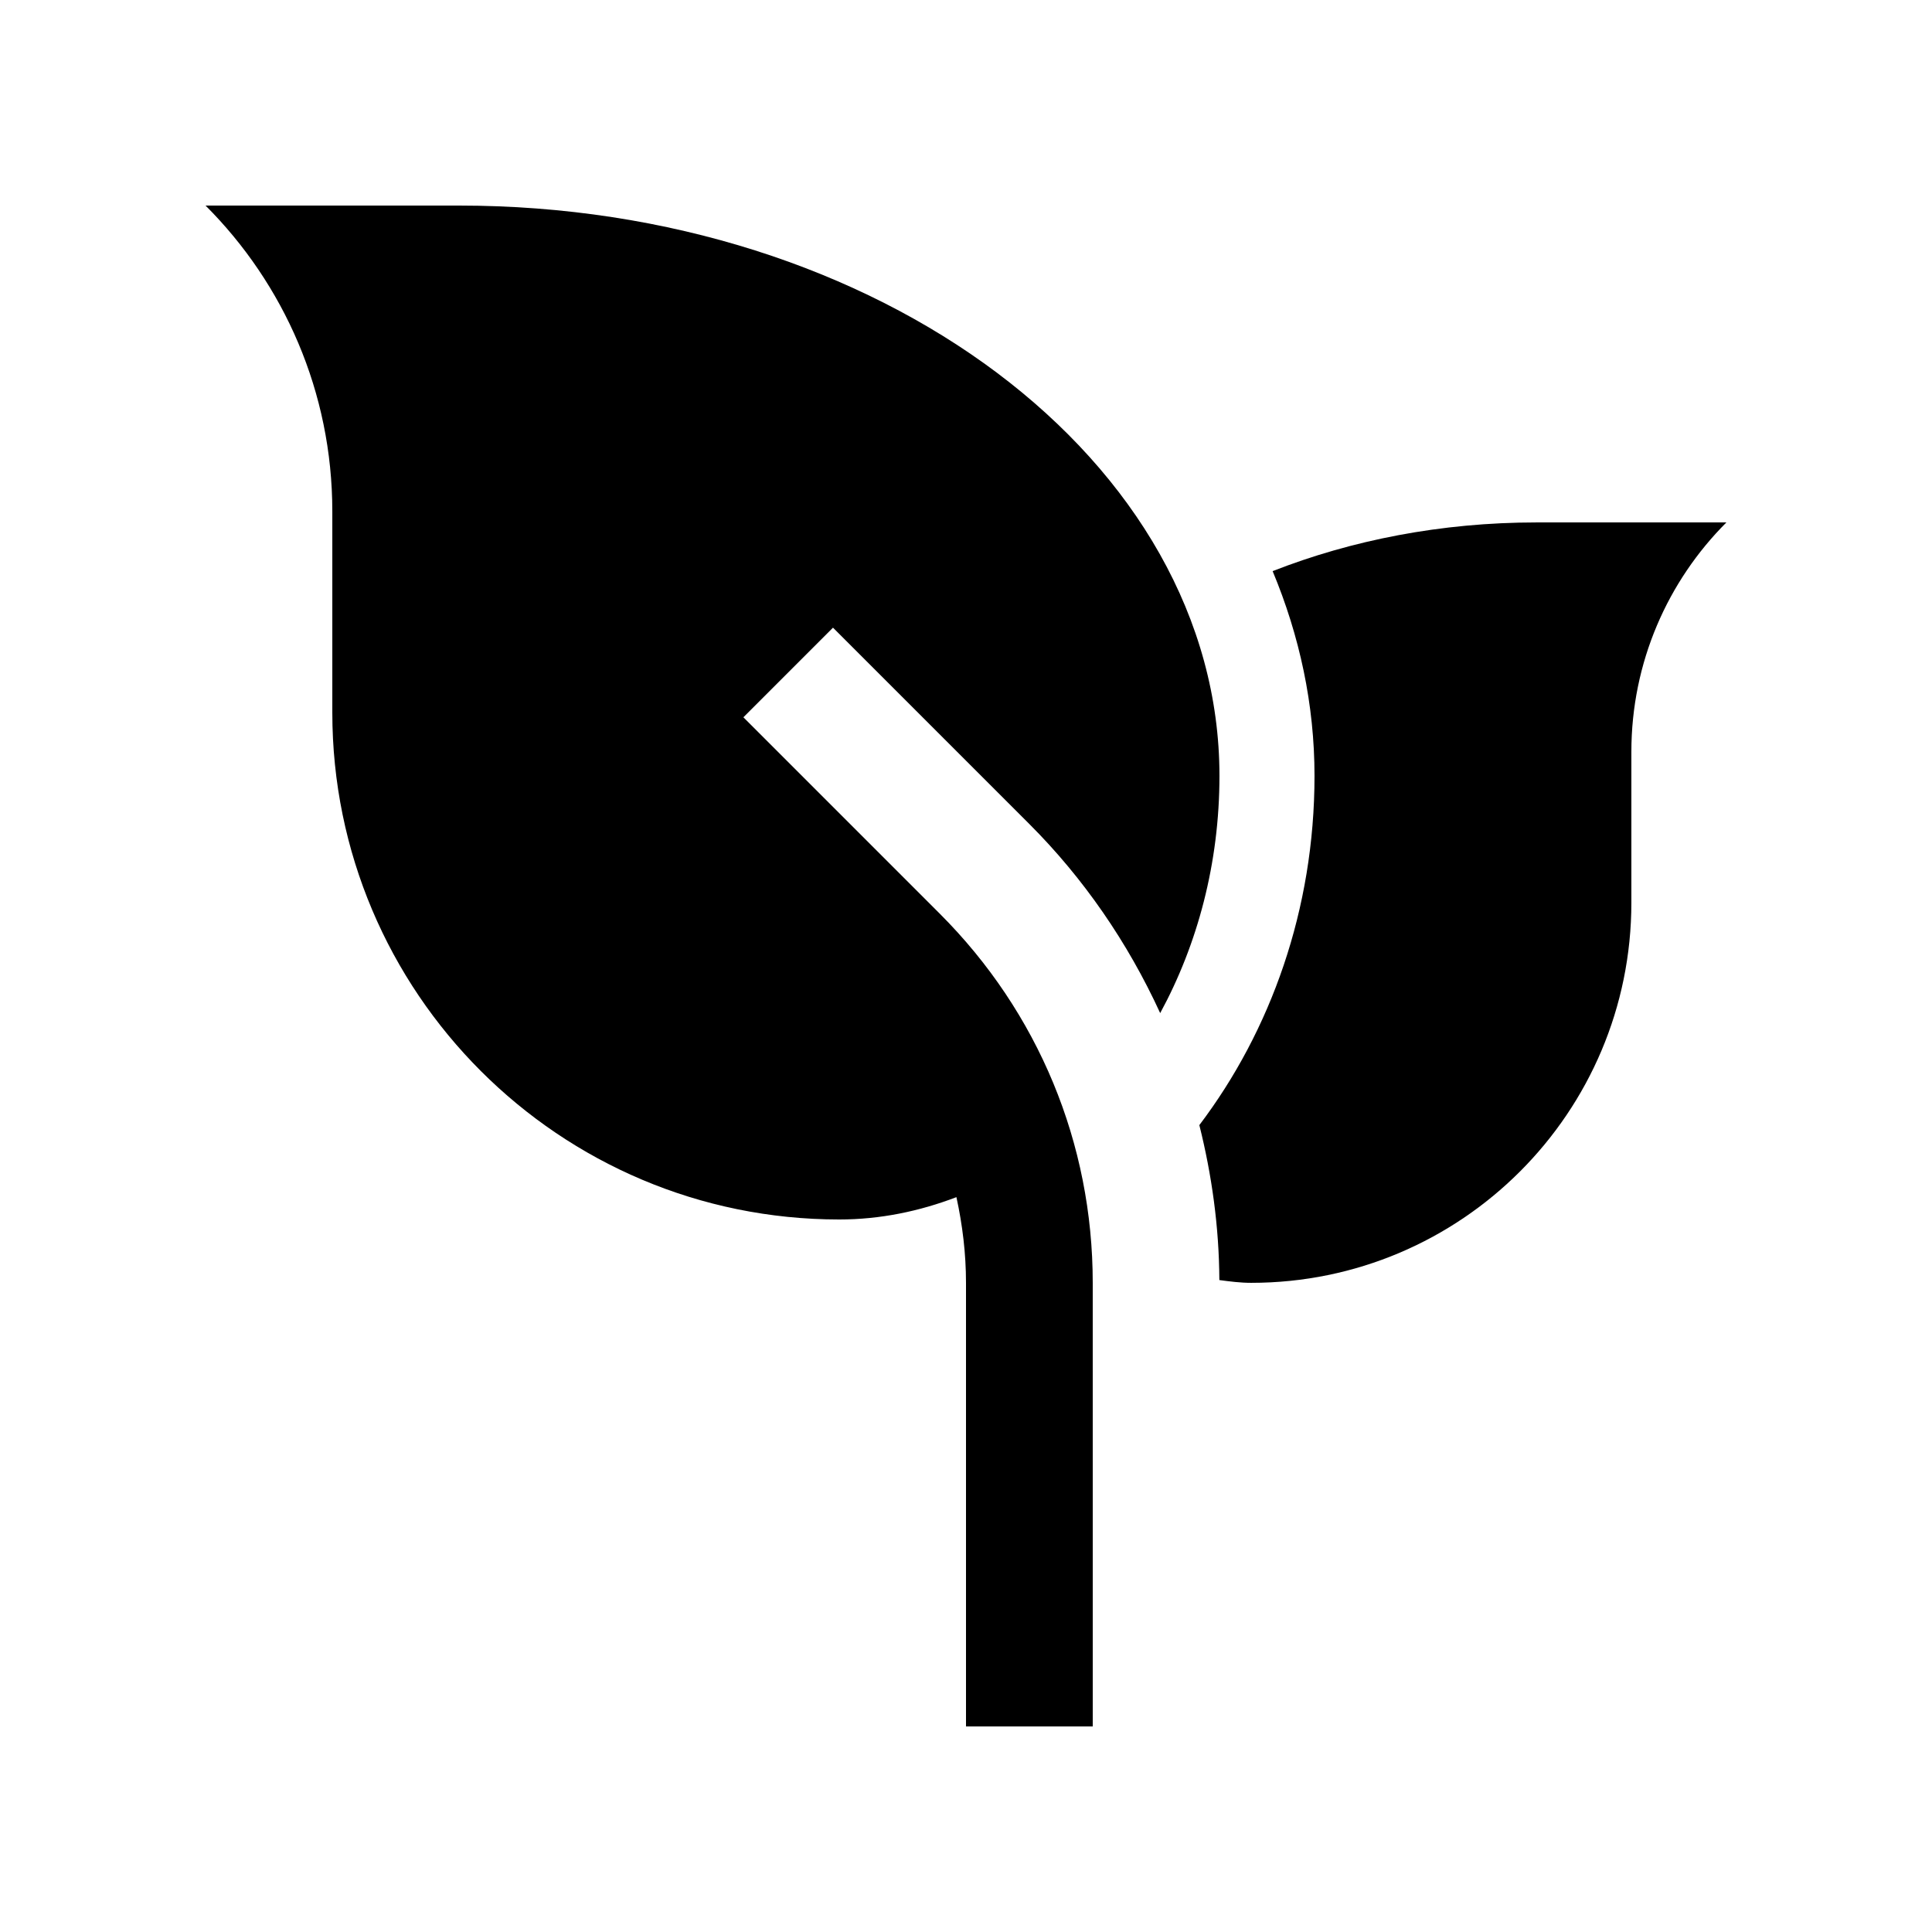 <?xml version="1.0" encoding="UTF-8"?>
<!-- Uploaded to: SVG Repo, www.svgrepo.com, Generator: SVG Repo Mixer Tools -->
<svg fill="#000000" width="800px" height="800px" version="1.1" viewBox="144 144 512 512" xmlns="http://www.w3.org/2000/svg">
 <g>
  <path d="m364.75 310.34 52.039 52.039c14.383 14.379 26.078 31.371 34.672 50.105 9.891-18.207 15.707-39.719 15.707-62.867 0-83.477-90.23-151.14-201.52-151.14l-67.172 0.004c20.738 20.73 33.59 49.398 33.59 81.047v53.297c0 74.195 60.156 134.35 134.35 134.35 10.855 0 21.254-2.18 31.043-5.918 1.617 7.379 2.539 14.973 2.539 22.715v117.55h33.59l-0.004-117.55c0-36.949-14.398-71.703-40.543-97.844l-52.035-52.039z"/>
  <path d="m551.14 282.45c-25.227 0-48.969 4.711-69.879 12.906 7.133 17.105 11.098 35.328 11.098 54.266 0 35.395-11.629 67.602-30.52 92.543 3.293 13.168 5.231 26.879 5.301 41.066 2.769 0.371 5.562 0.734 8.43 0.734 55.66 0 100.76-45.117 100.76-100.76v-39.969c0-23.73 9.645-45.246 25.191-60.793l-50.383 0.004z"/>
 </g>
</svg>